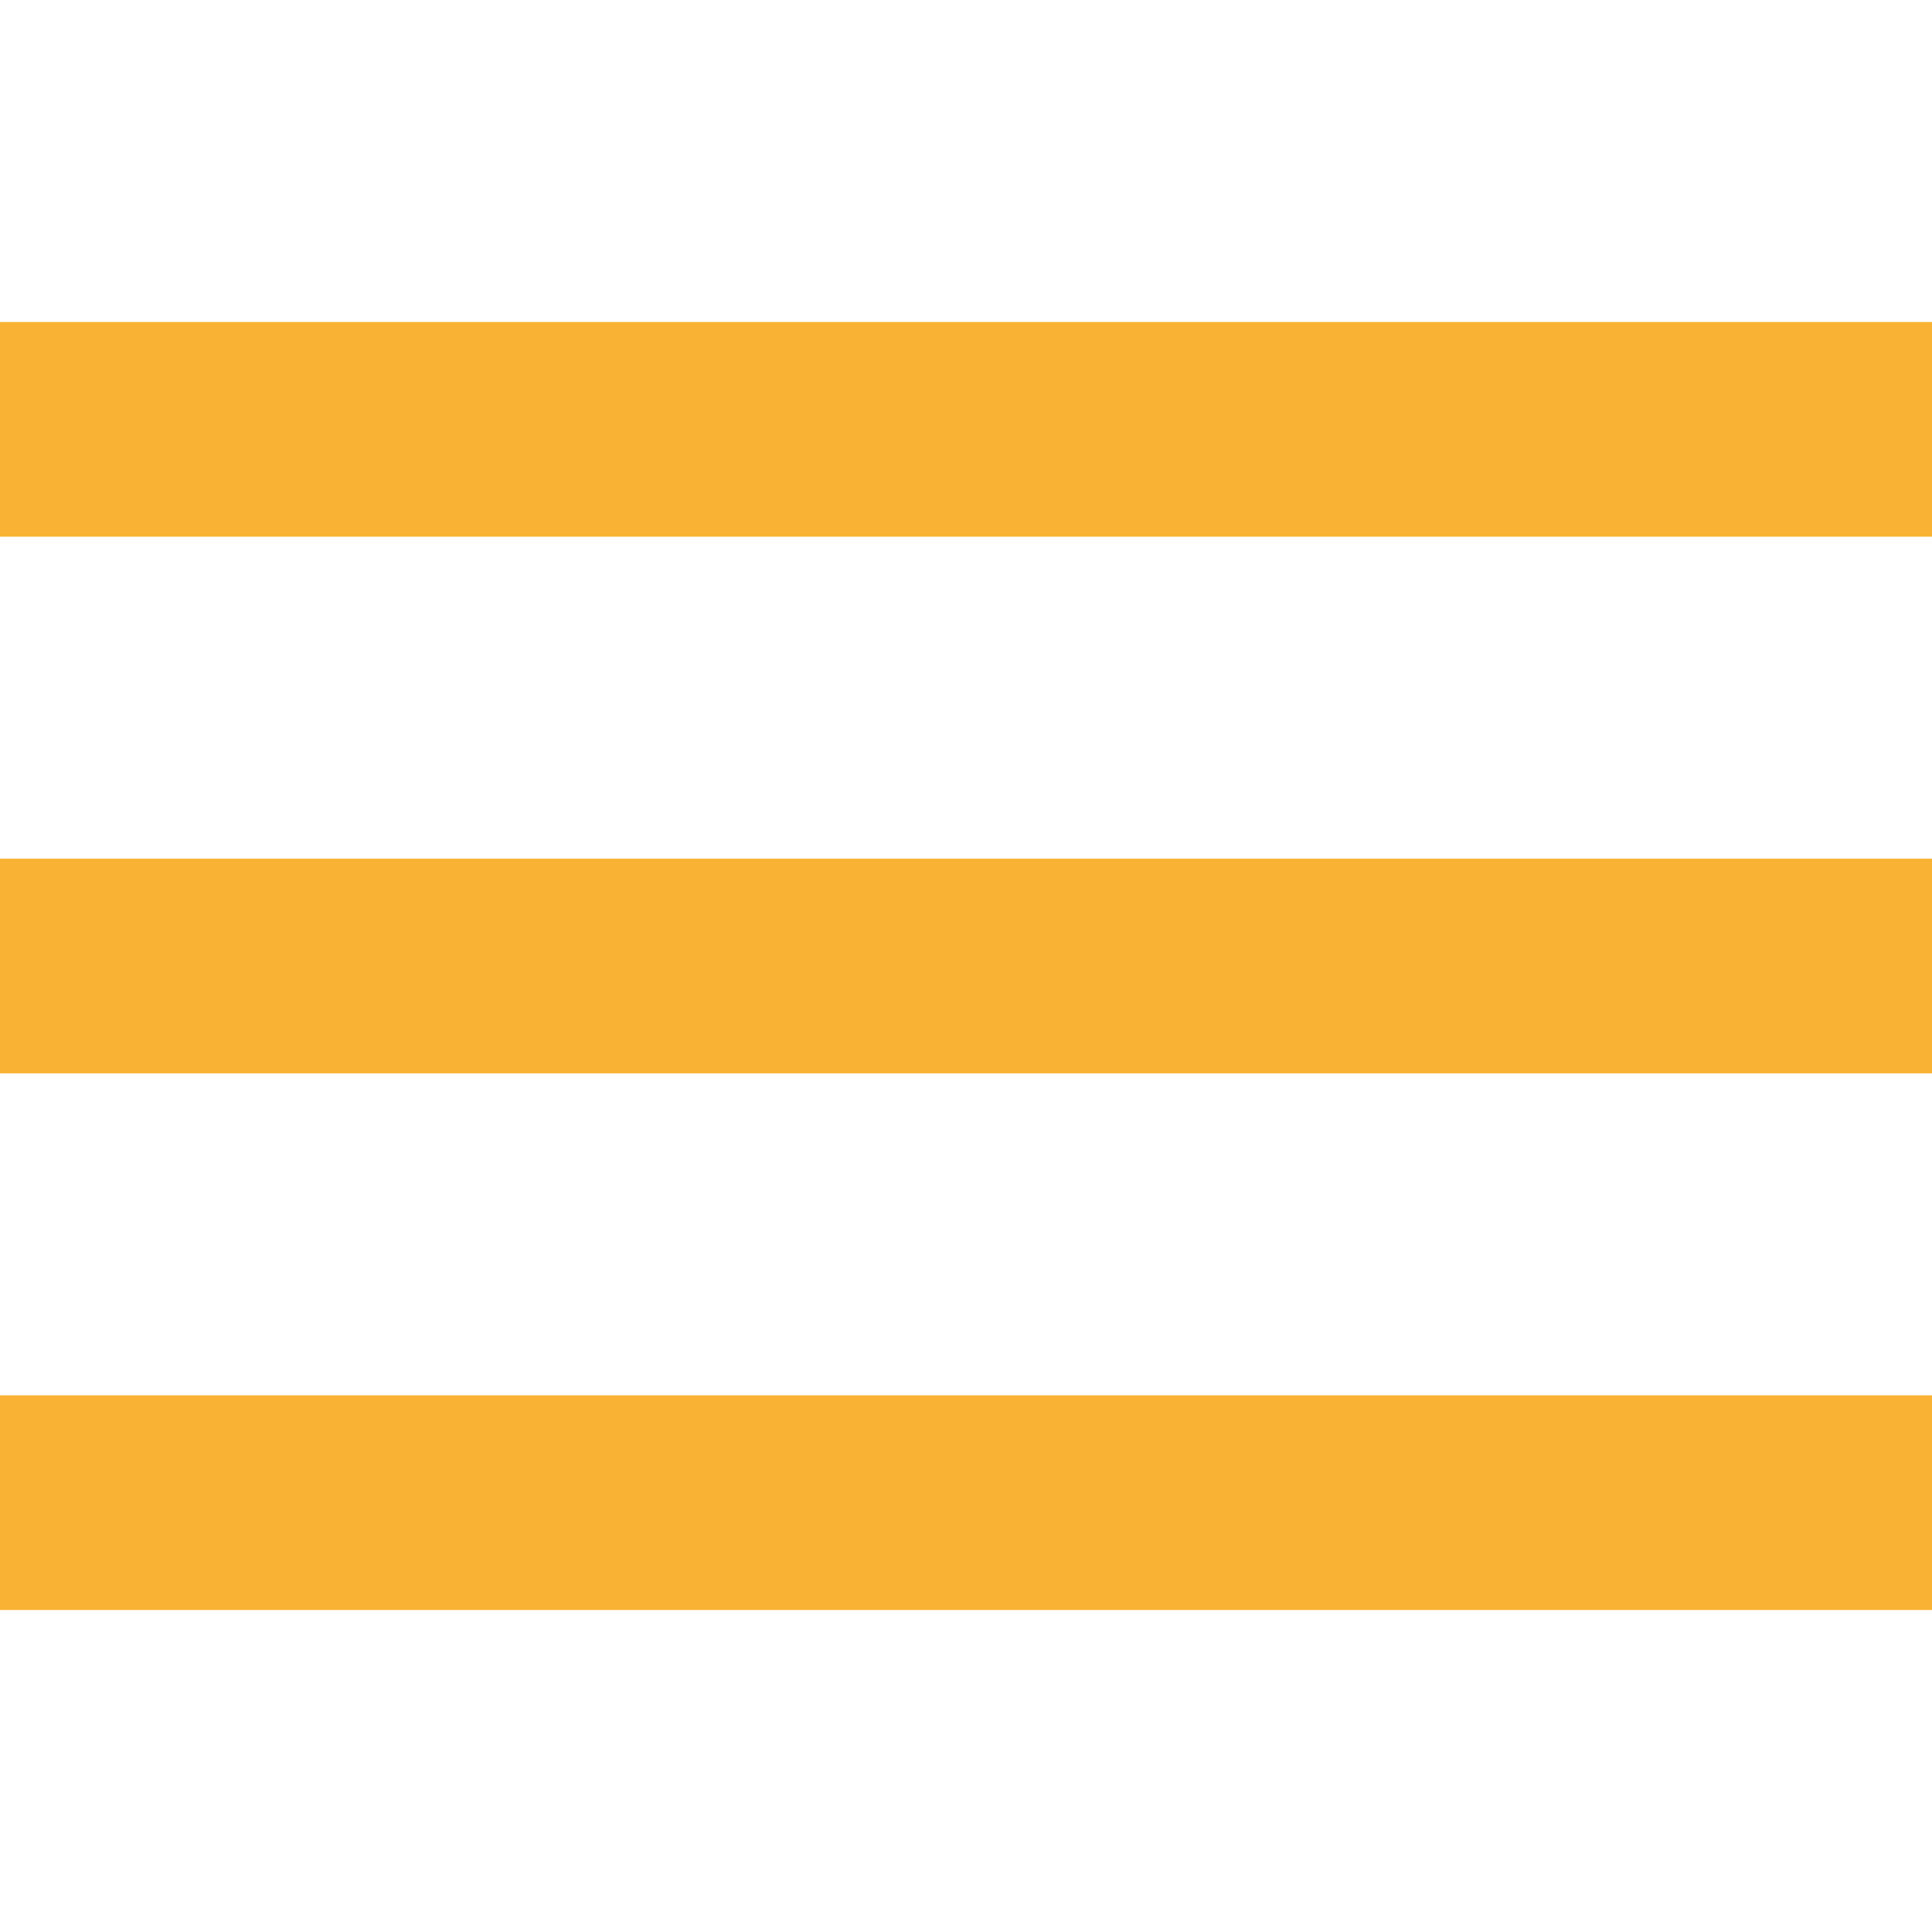 <svg version="1.1" id="Capa_1" xmlns="http://www.w3.org/2000/svg" xmlns:xlink="http://www.w3.org/1999/xlink" x="0px" y="0px"
     viewBox="0 0 384 384" style="enable-background:new 0 0 384 384;" xml:space="preserve">

	<rect fill="#f9b233" x="0" y="277.333" width="384" height="42.667"/>
    <rect fill="#f9b233" x="0" y="170.667" width="384" height="42.667"/>
    <rect fill="#f9b233" x="0" y="64" width="384" height="42.667"/>

</svg>
